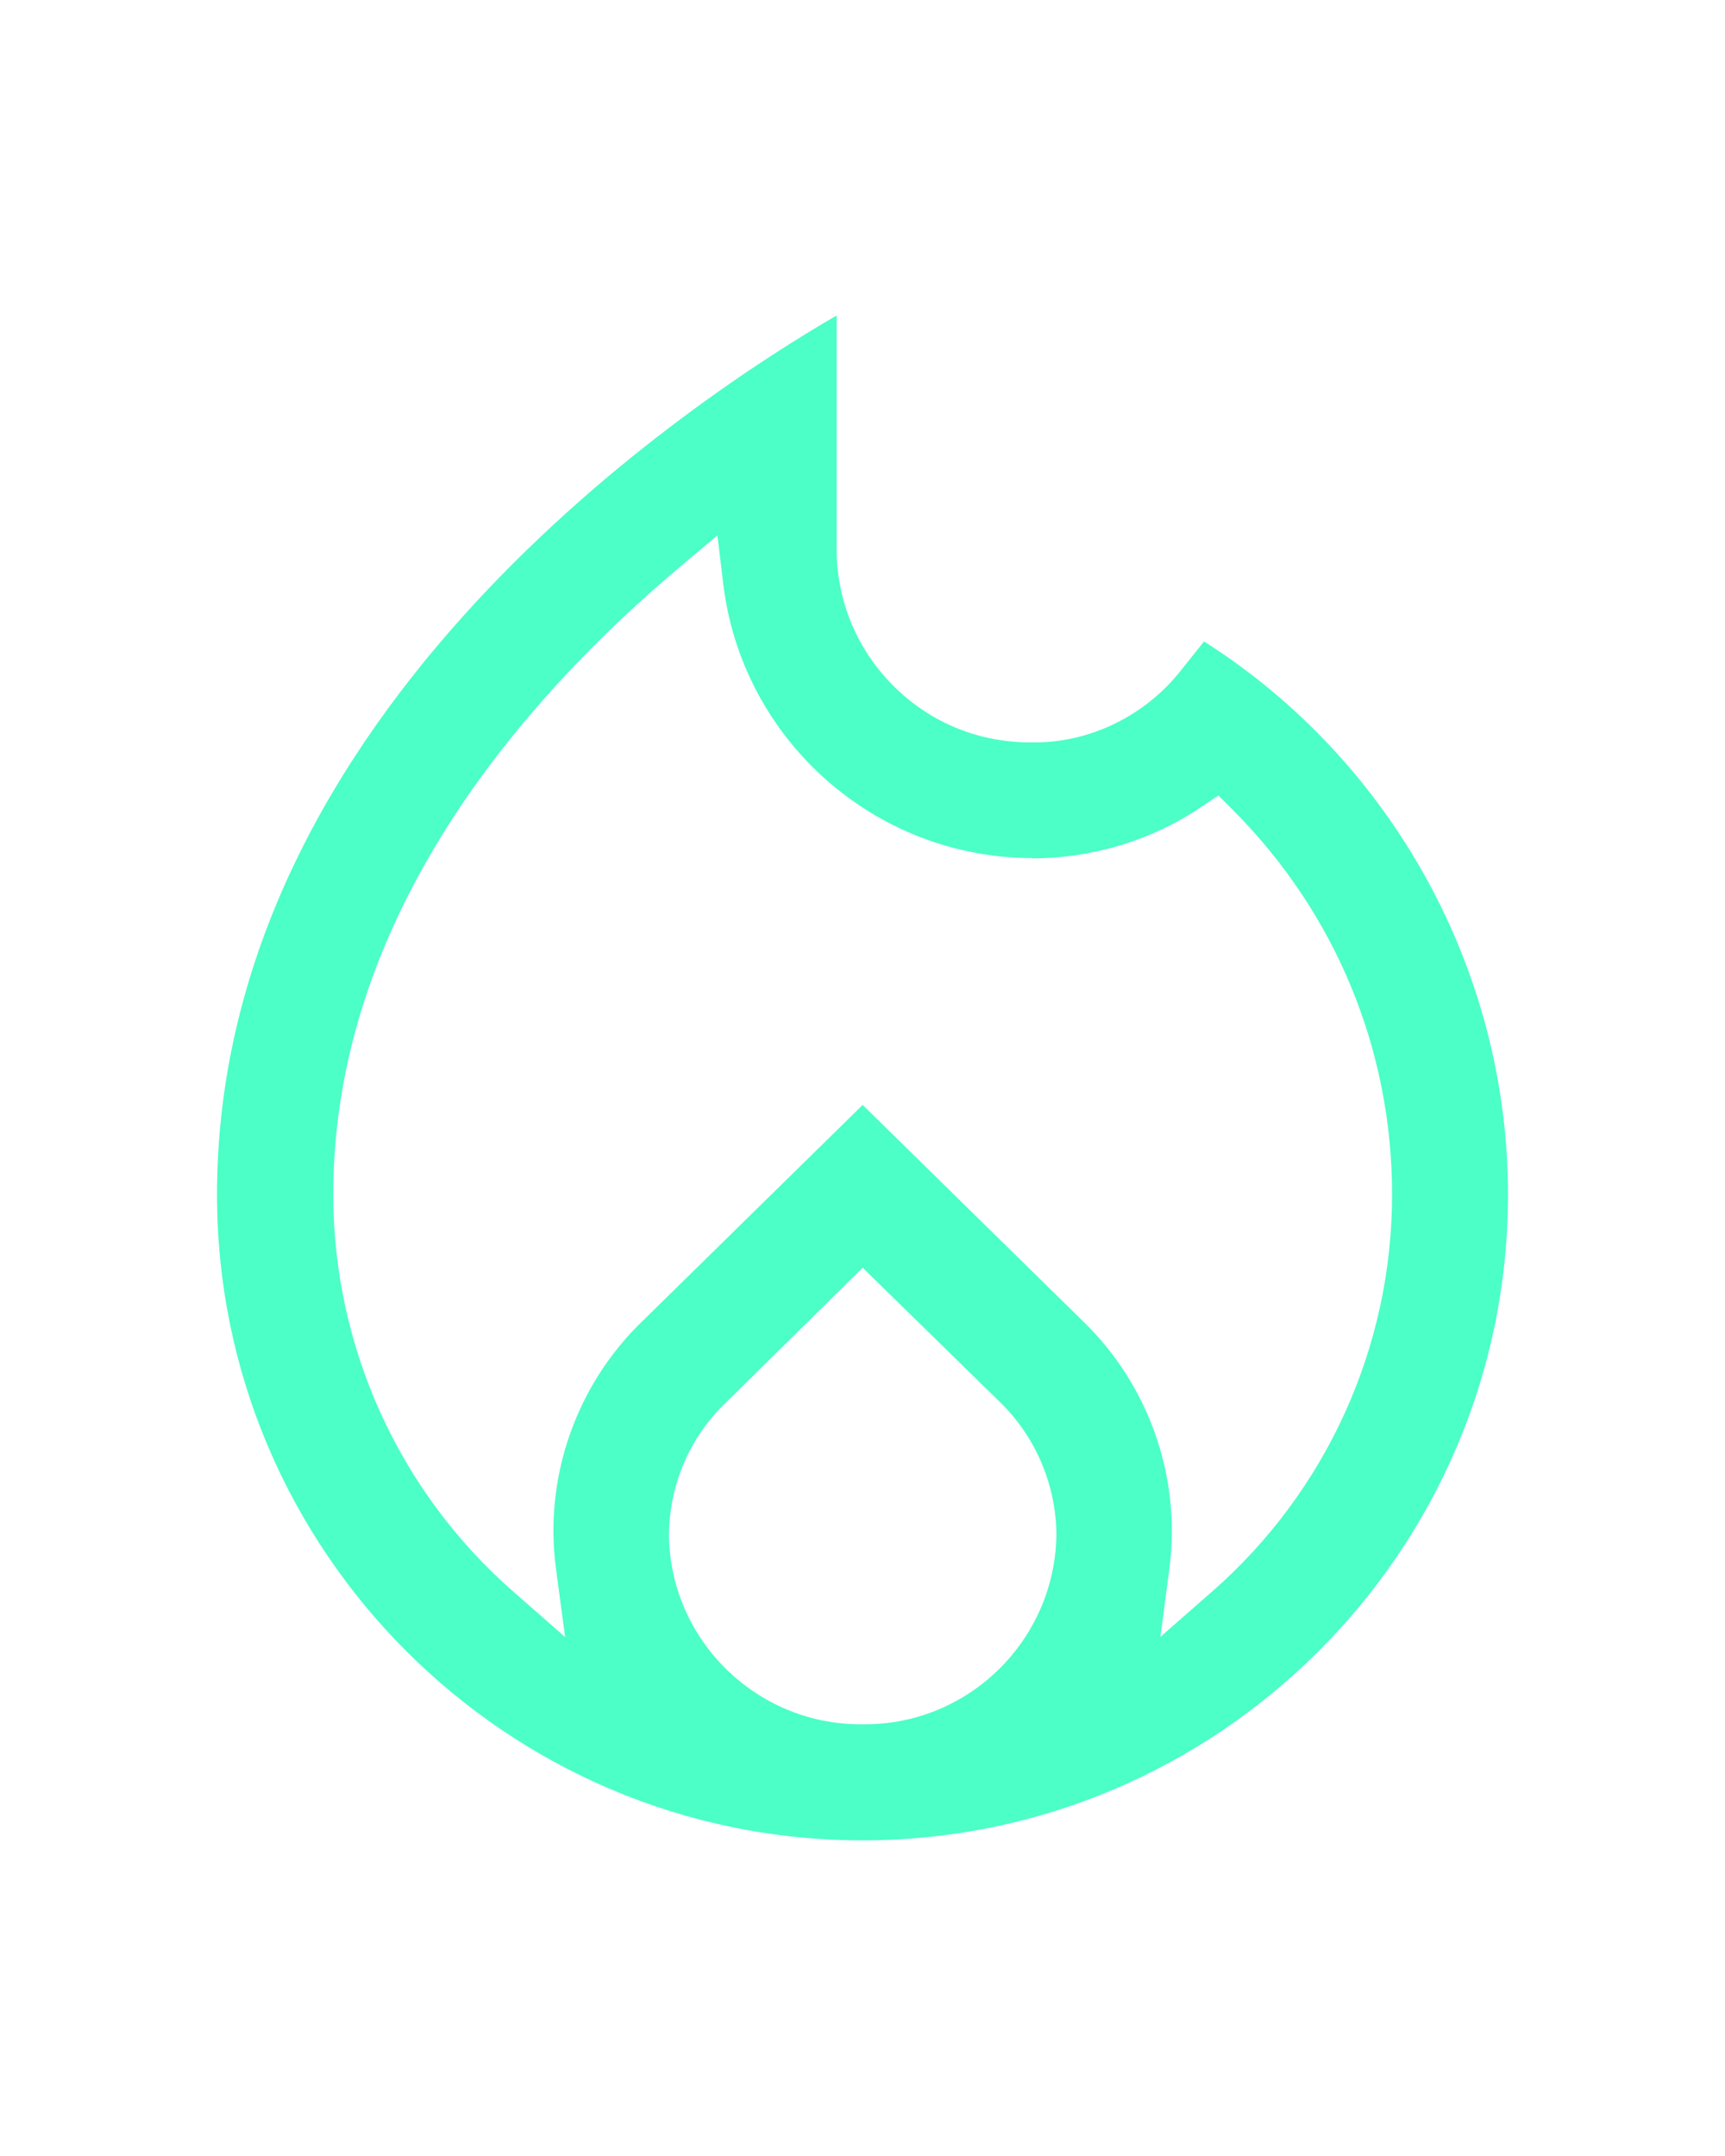 <svg xmlns="http://www.w3.org/2000/svg" id="Vrstva_1" data-name="Vrstva 1" width="100" height="125" viewBox="0 0 100 125"><defs><style>      .cls-1 {        fill: #4bffc7;        stroke-width: 0px;      }    </style></defs><path class="cls-1" d="m12.58,69.28c0,20.64,16.79,37.42,37.42,37.42s37.42-16.79,37.42-37.42c.01-12.98-6.71-25.16-17.62-32.09l-1.31,1.64c-2.06,2.64-5.31,4.27-8.67,4.21-2.98.03-5.8-1.09-7.94-3.19-2.14-2.09-3.34-4.89-3.38-7.88v-.16s0-13.52,0-13.52c-8.08,4.68-35.92,22.87-35.92,50.98Zm37.55,30.69c-.08,0-.17,0-.25,0-6.03,0-11-4.87-11.1-10.91,0-2.92,1.19-5.73,3.29-7.73l7.94-7.83,8.01,7.84c2.05,2.02,3.22,4.82,3.22,7.69-.11,6.07-5.07,10.94-11.1,10.94Zm9.7-50.2c3.51-.02,6.87-1.02,9.77-2.96l1.03-.69.87.87c5.93,5.96,9.2,13.87,9.2,22.27,0,8.82-3.8,17.21-10.44,23.02l-2.99,2.62.52-3.95c.7-5.3-1.19-10.68-5.05-14.39l-12.73-12.5-12.72,12.49c-3.88,3.71-5.77,9.09-5.06,14.4l.53,3.96-3-2.63c-6.64-5.81-10.44-14.21-10.44-23.03,0-16.08,10.95-28.69,20.14-36.42l2.13-1.79.33,2.76c1.07,9.08,8.78,15.94,17.93,15.95Z"></path></svg>